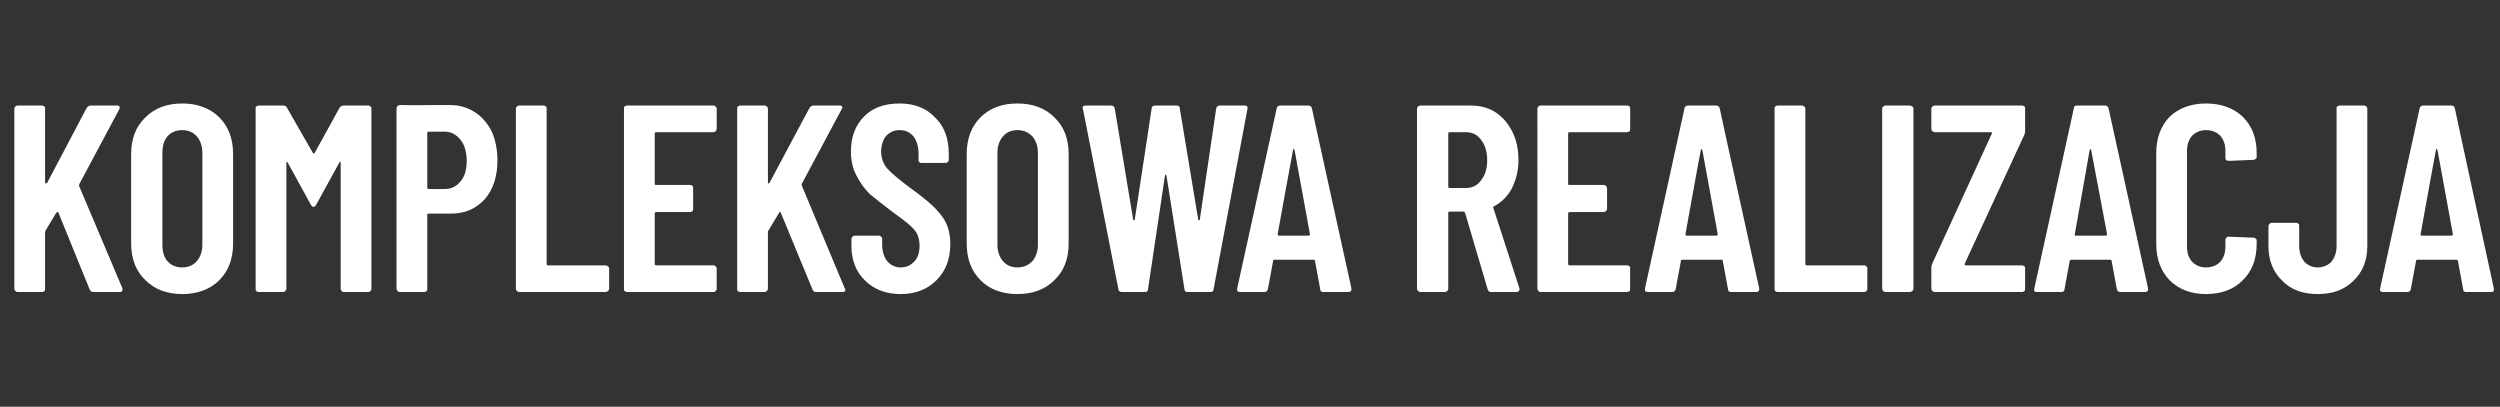 <?xml version="1.0" standalone="no"?><!DOCTYPE svg PUBLIC "-//W3C//DTD SVG 1.1//EN" "http://www.w3.org/Graphics/SVG/1.1/DTD/svg11.dtd"><svg xmlns="http://www.w3.org/2000/svg" version="1.1" width="488px" height="79.4px" viewBox="0 -5 488 79.4" style="top:-5px"><rect x="0" y="-5" width="488" height="79.4" fill="#333333" stroke="none"/><desc>Kompleksowa realizacja</desc><defs/><g id="Polygon58939"><path d="m3.4 52c-.1 0-.3-.1-.4-.2c-.1-.1-.2-.3-.2-.4V16.2c0-.2.1-.3.2-.4c.1-.1.3-.2.4-.2h4.8c.2 0 .3.1.5.2c.1.1.1.2.1.4v14.4c0 .1.1.2.1.2c.1 0 .2 0 .3-.1l7.7-14.6c.2-.3.5-.5.8-.5h5.2c.2 0 .4.1.4.2c.1.1.1.3 0 .5l-7.8 14.6c0 .2-.1.3-.1.3l8.5 20.1v.3c0 .3-.2.4-.5.4h-5.2c-.3 0-.6-.2-.7-.5l-6.1-15c0-.1-.1-.1-.2-.1c0 0-.1 0-.2.1L8.9 40c0 .1-.1.2-.1.3v11.1c0 .1 0 .3-.1.4c-.2.1-.3.2-.5.2H3.4s.03-.01 0 0zm32.2.4c-3 0-5.4-.9-7.2-2.7c-1.9-1.8-2.8-4.2-2.8-7.2V25.1c0-3 .9-5.4 2.8-7.2c1.8-1.8 4.2-2.7 7.2-2.7c2.9 0 5.4.9 7.2 2.7c1.8 1.8 2.7 4.2 2.7 7.2v17.4c0 3-.9 5.4-2.7 7.2c-1.8 1.8-4.3 2.7-7.2 2.7zm0-5.2c1.1 0 2.1-.4 2.8-1.2c.7-.8 1.1-1.9 1.1-3.2v-18c0-1.3-.4-2.4-1.1-3.2c-.7-.8-1.7-1.2-2.8-1.2c-1.2 0-2.2.4-2.9 1.2c-.7.8-1 1.9-1 3.2v18c0 1.3.3 2.4 1 3.2c.7.8 1.7 1.2 2.9 1.2zM66.3 16c.2-.3.5-.4.8-.4h4.8c.2 0 .3.1.4.2c.2.1.2.2.2.4v35.2c0 .1 0 .3-.2.4c-.1.1-.2.2-.4.2h-4.8c-.2 0-.3-.1-.4-.2c-.1-.1-.2-.3-.2-.4V26.8c0-.1 0-.2-.1-.2c-.1 0-.1.1-.2.2L61.7 35c-.2.3-.4.4-.5.4c-.1 0-.3-.1-.5-.4l-4.5-8.2c-.1-.1-.1-.2-.2-.2c-.1 0-.1.1-.1.2v24.6c0 .1-.1.3-.2.4c-.1.1-.3.2-.4.2h-4.8c-.2 0-.3-.1-.5-.2c-.1-.1-.1-.3-.1-.4V16.2c0-.2 0-.3.1-.4c.2-.1.3-.2.5-.2h4.8c.3 0 .6.1.7.4l5.1 8.9c.1.1.2.1.3 0l4.9-8.9s.04.01 0 0zm21.5-.5c1.9 0 3.5.5 4.9 1.4c1.4.9 2.5 2.2 3.3 3.8c.7 1.6 1.1 3.5 1.1 5.6c0 3.1-.8 5.6-2.4 7.5c-1.7 1.9-3.9 2.9-6.6 2.9h-4.4c-.2 0-.3 0-.3.2v14.5c0 .1 0 .3-.1.4c-.2.1-.3.2-.5.2H78c-.1 0-.3-.1-.4-.2c-.1-.1-.2-.3-.2-.4V16.2c0-.2.1-.4.2-.5c.1-.1.3-.2.4-.2c.04.05 9.8 0 9.8 0c0 0 .01.05 0 0zm-1 16.4c1.3 0 2.3-.5 3.1-1.5c.8-.9 1.2-2.3 1.2-4c0-1.7-.4-3.1-1.2-4.1c-.8-1-1.8-1.6-3.1-1.6h-3.1c-.2 0-.3.1-.3.3v10.7c0 .1.1.2.3.2c.01.02 3.1 0 3.1 0c0 0 .03.02 0 0zM101.3 52c-.1 0-.3-.1-.4-.2c-.1-.1-.2-.3-.2-.4V16.2c0-.2.1-.3.2-.4c.1-.1.3-.2.4-.2h4.8c.2 0 .3.1.5.2c.1.1.1.2.1.4v30.3c0 .2.1.3.3.3h11.2c.2 0 .3.1.5.2c.1.1.2.2.2.4v4c0 .1-.1.3-.2.4c-.2.1-.3.2-.5.2h-16.9s.03-.01 0 0zm38.6-31.8c0 .1-.1.3-.2.4c-.1.1-.2.2-.4.2h-11.2c-.2 0-.3.1-.3.3v9.8c0 .2.1.2.3.2h6.6c.2 0 .3.1.5.2c.1.1.1.3.1.5v4c0 .1 0 .3-.1.4c-.2.1-.3.2-.5.2h-6.6c-.2 0-.3.1-.3.3v9.8c0 .2.1.3.3.3h11.2c.2 0 .3.1.4.2c.1.1.2.2.2.4v4c0 .1-.1.3-.2.4c-.1.1-.2.2-.4.2h-16.9c-.2 0-.3-.1-.5-.2c-.1-.1-.1-.3-.1-.4V16.2c0-.2 0-.3.1-.4c.2-.1.3-.2.5-.2h16.9c.2 0 .3.1.4.2c.1.1.2.2.2.4v4s.01-.03 0 0zm4.6 31.8c-.2 0-.3-.1-.5-.2c-.1-.1-.1-.3-.1-.4V16.2c0-.2 0-.3.1-.4c.2-.1.3-.2.5-.2h4.8c.1 0 .3.1.4.2c.1.1.2.2.2.4v14.4c0 .1 0 .2.1.2c.1 0 .1 0 .2-.1l7.8-14.6c.2-.3.4-.5.8-.5h5.1c.3 0 .4.1.5.2c.1.1 0 .3-.1.5l-7.8 14.6v.3l8.4 20.1c.1 0 .1.1.1.3c0 .3-.2.4-.6.4h-5.1c-.4 0-.6-.2-.7-.5l-6.2-15c0-.1 0-.1-.1-.1c-.1 0-.2 0-.2.1L150 40c-.1.1-.1.2-.1.3v11.1c0 .1-.1.3-.2.4c-.1.1-.3.2-.4.2h-4.8s-.02-.01 0 0zm31.3.4c-2.8 0-5.2-.9-6.9-2.6c-1.8-1.7-2.7-4-2.7-6.8v-1.4c0-.1.1-.3.2-.4c.1-.1.3-.2.4-.2h4.8c.1 0 .3.1.4.2c.1.1.2.3.2.4v1.1c0 1.3.3 2.4 1 3.3c.7.8 1.6 1.2 2.6 1.2c1.1 0 2-.4 2.7-1.2c.7-.7 1-1.8 1-3.1c0-.9-.2-1.6-.5-2.3c-.4-.7-1-1.3-1.7-1.9c-.7-.6-1.8-1.4-3.3-2.5c-1.7-1.3-3.1-2.4-4.2-3.3c-1-1-1.9-2.2-2.6-3.6c-.7-1.3-1.1-2.9-1.1-4.7c0-2.9.9-5.2 2.6-6.9c1.7-1.7 4-2.5 6.9-2.5c2.9 0 5.2.9 6.9 2.7c1.8 1.7 2.7 4.1 2.7 7.1v1.2c0 .2-.1.3-.2.4c-.1.2-.3.2-.4.2h-4.7c-.2 0-.3 0-.5-.2c-.1-.1-.1-.2-.1-.4v-1.3c0-1.4-.4-2.5-1-3.3c-.7-.8-1.6-1.2-2.7-1.2c-1.1 0-1.9.4-2.6 1.1c-.6.7-1 1.8-1 3.1c0 1.2.4 2.3 1.1 3.2c.7.8 2.1 2 4.2 3.6c2.1 1.5 3.7 2.8 4.8 3.8c1 1 1.9 2 2.5 3.2c.6 1.2.9 2.6.9 4.2c0 3-.9 5.3-2.7 7.1c-1.8 1.8-4.1 2.7-7 2.7zm22.8 0c-3 0-5.4-.9-7.2-2.7c-1.8-1.8-2.7-4.2-2.7-7.2V25.1c0-3 .9-5.4 2.7-7.2c1.8-1.8 4.2-2.7 7.2-2.7c3 0 5.4.9 7.2 2.7c1.9 1.8 2.8 4.2 2.8 7.2v17.4c0 3-.9 5.4-2.8 7.2c-1.8 1.8-4.2 2.7-7.2 2.7zm0-5.2c1.2 0 2.1-.4 2.9-1.2c.7-.8 1.1-1.9 1.1-3.2v-18c0-1.3-.4-2.4-1.1-3.2c-.8-.8-1.7-1.2-2.9-1.2c-1.2 0-2.1.4-2.8 1.2c-.7.8-1.1 1.9-1.1 3.2v18c0 1.3.4 2.4 1.1 3.2c.7.8 1.6 1.2 2.8 1.2zM219 52c-.4 0-.7-.2-.7-.6l-6.9-35.1s-.06-.23-.1-.2c0-.3.2-.5.6-.5h5c.4 0 .6.2.7.6l3.6 21.7c.1.1.1.1.2.1s.1 0 .1-.1l3.3-21.7c0-.4.3-.6.7-.6h4.1c.5 0 .7.2.7.6l3.6 21.7c0 .1 0 .1.1.1c.1 0 .1 0 .2-.1l3.2-21.7c.1-.4.3-.6.7-.6h4.9c.4 0 .6.2.5.7l-6.6 35.1c0 .4-.2.6-.7.6h-4.4c-.4 0-.6-.2-.6-.6l-3.5-22.1c-.1-.1-.1-.2-.2-.2c-.1 0-.1.1-.1.2l-3.3 22.1c0 .4-.2.6-.6.6H219s-.01-.01 0 0zm39.3 0c-.4 0-.6-.2-.6-.6l-1-5.4c0-.2-.1-.3-.3-.3h-7.6c-.2 0-.3.1-.3.3l-1 5.4c-.1.4-.3.6-.7.6h-4.7c-.5 0-.7-.2-.6-.7l7.7-35.1c.1-.4.3-.6.7-.6h5.5c.4 0 .6.2.7.6c-.04-.03 7.7 35.1 7.7 35.1c0 0-.05.22 0 .2c0 .3-.2.5-.6.5h-4.9s.05-.01 0 0zm-8.9-11.3c0 .2.1.3.3.3h5.7c.2 0 .3-.1.3-.3l-3-16.4c-.1-.1-.1-.2-.2-.2c0 0-.1.1-.1.2c-.03-.02-3 16.4-3 16.4c0 0 0 .01 0 0zM291 52c-.3 0-.5-.2-.6-.5L286 36.6c-.1-.2-.2-.3-.3-.3h-2.8c-.1 0-.2.1-.2.3v14.8c0 .1-.1.3-.2.4c-.1.1-.3.2-.4.2h-4.8c-.2 0-.4-.1-.5-.2c-.1-.1-.2-.3-.2-.4V16.2c0-.2.1-.3.2-.4c.1-.1.3-.2.5-.2h9.7c1.9 0 3.5.4 4.9 1.3c1.4.9 2.5 2.2 3.3 3.8c.8 1.6 1.2 3.4 1.2 5.5c0 2.2-.5 4-1.3 5.6c-.8 1.5-2 2.7-3.5 3.5c-.1 0-.2.1-.1.3l5.1 15.7v.2c0 .3-.2.5-.6.5c.04-.01-5 0-5 0c0 0 .05-.01 0 0zm-8.1-31.2c-.1 0-.2.1-.2.3v10.3c0 .2.1.3.2.3h3.2c1.3 0 2.3-.5 3-1.5c.8-1 1.2-2.3 1.2-3.9c0-1.7-.4-3-1.2-4c-.7-1-1.7-1.5-3-1.5h-3.2s.04 0 0 0zm35.3-.6c0 .1 0 .3-.1.4c-.2.1-.3.2-.5.2h-11.2c-.2 0-.3.1-.3.3v9.8c0 .2.1.2.3.2h6.6c.2 0 .4.1.5.2c.1.1.2.3.2.5v4c0 .1-.1.3-.2.4c-.1.1-.3.2-.5.2h-6.6c-.2 0-.3.1-.3.3v9.8c0 .2.1.3.3.3h11.2c.2 0 .3.1.5.2c.1.1.1.2.1.4v4c0 .1 0 .3-.1.4c-.2.1-.3.2-.5.2h-16.9c-.2 0-.3-.1-.4-.2c-.1-.1-.2-.3-.2-.4V16.2c0-.2.1-.3.2-.4c.1-.1.2-.2.4-.2h16.9c.2 0 .3.1.5.2c.1.1.1.2.1.4c.04.02 0 4 0 4c0 0 .04-.03 0 0zM337.9 52c-.4 0-.6-.2-.6-.6l-1-5.4c0-.2-.1-.3-.3-.3h-7.6c-.2 0-.3.1-.3.3l-1 5.4c-.1.4-.3.6-.7.6h-4.7c-.5 0-.7-.2-.6-.7l7.7-35.1c.1-.4.3-.6.7-.6h5.5c.4 0 .6.2.7.6c-.04-.03 7.7 35.1 7.7 35.1c0 0-.05.22 0 .2c0 .3-.2.5-.6.5h-4.9s.04-.01 0 0zM329 40.7c0 .2.1.3.3.3h5.7c.2 0 .3-.1.3-.3l-3-16.4c-.1-.1-.1-.2-.2-.2c0 0-.1.1-.1.2c-.04-.02-3 16.4-3 16.4c0 0 0 .01 0 0zM347 52c-.2 0-.3-.1-.5-.2c-.1-.1-.1-.3-.1-.4V16.2c0-.2 0-.3.1-.4c.2-.1.3-.2.5-.2h4.8c.1 0 .3.1.4.2c.1.1.2.2.2.4v30.3c0 .2.1.3.3.3h11.2c.2 0 .3.1.4.2c.2.1.2.2.2.4v4c0 .1 0 .3-.2.4c-.1.1-.2.2-.4.2H347s-.01-.01 0 0zm21 0c-.1 0-.3-.1-.4-.2c-.1-.1-.2-.3-.2-.4V16.2c0-.2.1-.3.2-.4c.1-.1.3-.2.4-.2h4.8c.2 0 .3.1.5.2c.1.1.2.2.2.4v35.2c0 .1-.1.3-.2.4c-.2.1-.3.2-.5.2H368s.05-.01 0 0zm9.7 0c-.2 0-.4-.1-.5-.2c-.1-.1-.2-.3-.2-.4v-4.2c0-.3.1-.5.2-.8l11.6-25.3c.1-.1.1-.1 0-.2c0-.1 0-.1-.1-.1h-11c-.2 0-.4-.1-.5-.2c-.1-.1-.2-.3-.2-.4v-4c0-.2.1-.3.2-.4c.1-.1.3-.2.5-.2h17c.2 0 .3.1.5.2c.1.1.1.2.1.4v4.2c0 .2 0 .5-.1.8l-11.7 25.3v.2c.1.1.1.1.2.1h11c.2 0 .3.1.5.2c.1.1.1.2.1.4v4c0 .1 0 .3-.1.4c-.2.1-.3.2-.5.2c.02-.01-17 0-17 0c0 0-.03-.01 0 0zm36.2 0c-.4 0-.6-.2-.7-.6l-1-5.4c0-.2-.1-.3-.3-.3h-7.6c-.2 0-.3.1-.3.3l-1 5.4c0 .4-.2.6-.6.6h-4.8c-.5 0-.6-.2-.5-.7l7.7-35.1c0-.4.2-.6.6-.6h5.5c.4 0 .6.2.7.6c.02-.03 7.7 35.1 7.7 35.1v.2c0 .3-.2.5-.6.5h-4.8s0-.01 0 0zM405 40.7c-.1.2 0 .3.2.3h5.8c.2 0 .3-.1.3-.3l-3.1-16.4c0-.1-.1-.2-.1-.2c-.1 0-.1.1-.2.2c.02-.02-2.9 16.4-2.9 16.4c0 0-.04.01 0 0zm25.6 11.7c-2.9 0-5.3-.9-7.1-2.7c-1.7-1.8-2.6-4.1-2.6-7.1V24.9c0-3 .9-5.3 2.6-7.1c1.8-1.7 4.2-2.6 7.1-2.6c3 0 5.4.9 7.2 2.6c1.8 1.8 2.7 4.1 2.7 7.1v.6c0 .2 0 .4-.2.5c-.1.1-.2.2-.4.2l-4.8.2c-.5 0-.7-.2-.7-.6v-1.3c0-1.2-.3-2.2-1-3c-.7-.7-1.6-1.1-2.8-1.1c-1.1 0-2 .4-2.7 1.1c-.7.8-1 1.8-1 3v18.6c0 1.2.3 2.2 1 3c.7.7 1.6 1.1 2.7 1.1c1.2 0 2.1-.4 2.8-1.1c.7-.8 1-1.8 1-3v-1.3c0-.2.1-.3.2-.4c.1-.2.3-.2.5-.2l4.8.2c.2 0 .3 0 .4.2c.2.1.2.2.2.4v.6c0 3-.9 5.3-2.7 7.1c-1.8 1.8-4.2 2.7-7.2 2.7zm21.8 0c-2.8 0-5.2-.8-6.9-2.6c-1.8-1.7-2.7-4-2.7-6.8v-3.9c0-.1.1-.3.2-.4c.1-.1.3-.2.4-.2h4.8c.2 0 .3.1.5.2c.1.1.1.3.1.4v4c0 1.2.4 2.2 1 3c.7.7 1.6 1.1 2.6 1.1c1.1 0 2-.4 2.7-1.1c.6-.8 1-1.8 1-3V16.2c0-.2 0-.3.1-.4c.2-.1.3-.2.5-.2h4.8c.1 0 .3.1.4.2c.1.1.2.2.2.4V43c0 2.8-.9 5.1-2.7 6.8c-1.8 1.8-4.1 2.6-7 2.6zm29-.4c-.4 0-.6-.2-.6-.6l-1-5.4c0-.2-.1-.3-.3-.3h-7.6c-.2 0-.3.1-.3.3l-1 5.4c-.1.4-.3.6-.7.6h-4.7c-.5 0-.7-.2-.6-.7l7.7-35.1c.1-.4.3-.6.7-.6h5.5c.4 0 .6.2.7.6c-.05-.03 7.6 35.1 7.6 35.1c0 0 .05.22 0 .2c0 .3-.1.5-.5.5h-4.9s.04-.01 0 0zm-8.9-11.3c0 .2 0 .3.3.3h5.7c.2 0 .3-.1.3-.3l-3-16.4c-.1-.1-.1-.2-.2-.2c-.1 0-.1.1-.1.2c-.04-.02-3 16.4-3 16.4c0 0 0 .01 0 0z" stroke="none" fill="#fff"/></g></svg>